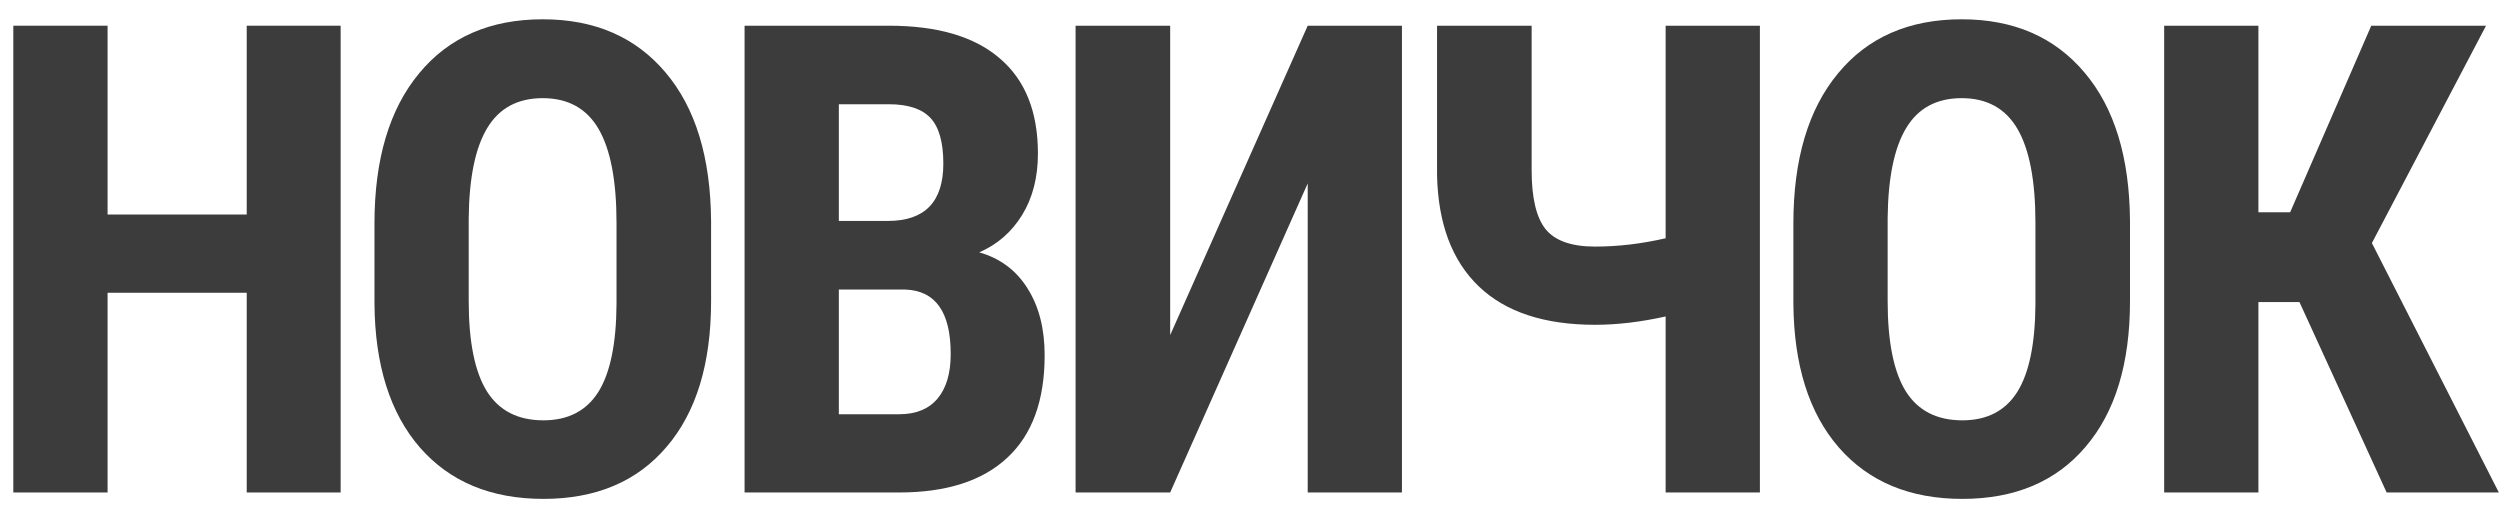 <?xml version="1.0" encoding="UTF-8"?> <svg xmlns="http://www.w3.org/2000/svg" width="99" height="20" viewBox="0 0 99 20" fill="none"> <path d="M13.489 19.502H9.77V11.593H4.26V19.502H0.527V1.018H4.26V8.495H9.77V1.018H13.489V19.502Z" fill="#3C3C3C"></path> <path d="M28.159 11.923C28.159 14.403 27.57 16.328 26.394 17.699C25.226 19.07 23.601 19.756 21.519 19.756C19.445 19.756 17.816 19.079 16.631 17.725C15.447 16.362 14.846 14.458 14.829 12.012V8.851C14.829 6.312 15.417 4.331 16.593 2.909C17.77 1.479 19.403 0.764 21.494 0.764C23.55 0.764 25.171 1.466 26.356 2.871C27.541 4.268 28.142 6.231 28.159 8.762V11.923ZM24.414 8.825C24.414 7.158 24.177 5.918 23.703 5.105C23.229 4.293 22.492 3.887 21.494 3.887C20.503 3.887 19.771 4.28 19.297 5.067C18.823 5.846 18.578 7.035 18.561 8.635V11.923C18.561 13.539 18.802 14.733 19.285 15.503C19.767 16.265 20.512 16.645 21.519 16.645C22.492 16.645 23.216 16.273 23.69 15.528C24.164 14.775 24.405 13.611 24.414 12.037V8.825Z" fill="#3C3C3C"></path> <path d="M29.485 19.502V1.018H35.198C37.128 1.018 38.592 1.449 39.591 2.312C40.598 3.167 41.102 4.424 41.102 6.083C41.102 7.022 40.894 7.831 40.48 8.508C40.065 9.185 39.498 9.68 38.778 9.993C39.608 10.23 40.247 10.708 40.695 11.428C41.144 12.139 41.368 13.019 41.368 14.068C41.368 15.863 40.873 17.217 39.883 18.131C38.901 19.045 37.475 19.502 35.605 19.502H29.485ZM33.218 11.466V16.404H35.605C36.273 16.404 36.781 16.197 37.128 15.782C37.475 15.367 37.648 14.779 37.648 14.018C37.648 12.359 37.048 11.508 35.846 11.466H33.218ZM33.218 8.749H35.16C36.624 8.749 37.356 7.992 37.356 6.477C37.356 5.639 37.187 5.038 36.849 4.674C36.51 4.31 35.96 4.128 35.198 4.128H33.218V8.749Z" fill="#3C3C3C"></path> <path d="M51.785 1.018H55.517V19.502H51.785V7.264L46.339 19.502H42.593V1.018H46.339V13.269L51.785 1.018Z" fill="#3C3C3C"></path> <path d="M69.692 1.018V19.502H65.959V12.532C64.969 12.752 64.038 12.862 63.166 12.862C61.152 12.862 59.616 12.354 58.558 11.339C57.5 10.323 56.95 8.859 56.907 6.946V1.018H60.653V6.743C60.653 7.827 60.834 8.601 61.198 9.066C61.571 9.532 62.227 9.765 63.166 9.765C64.072 9.765 65.003 9.655 65.959 9.435V1.018H69.692Z" fill="#3C3C3C"></path> <path d="M84.348 11.923C84.348 14.403 83.76 16.328 82.584 17.699C81.416 19.07 79.791 19.756 77.709 19.756C75.635 19.756 74.006 19.079 72.821 17.725C71.636 16.362 71.035 14.458 71.018 12.012V8.851C71.018 6.312 71.606 4.331 72.783 2.909C73.959 1.479 75.593 0.764 77.683 0.764C79.74 0.764 81.361 1.466 82.546 2.871C83.731 4.268 84.332 6.231 84.348 8.762V11.923ZM80.603 8.825C80.603 7.158 80.366 5.918 79.892 5.105C79.418 4.293 78.682 3.887 77.683 3.887C76.693 3.887 75.961 4.28 75.487 5.067C75.013 5.846 74.768 7.035 74.751 8.635V11.923C74.751 13.539 74.992 14.733 75.474 15.503C75.957 16.265 76.702 16.645 77.709 16.645C78.682 16.645 79.406 16.273 79.88 15.528C80.354 14.775 80.595 13.611 80.603 12.037V8.825Z" fill="#3C3C3C"></path> <path d="M91.058 11.961H89.433V19.502H85.701V1.018H89.433V8.406H90.69L93.902 1.018H98.447L93.927 9.625L98.954 19.502H94.511L91.058 11.961Z" fill="#3C3C3C"></path> </svg> 